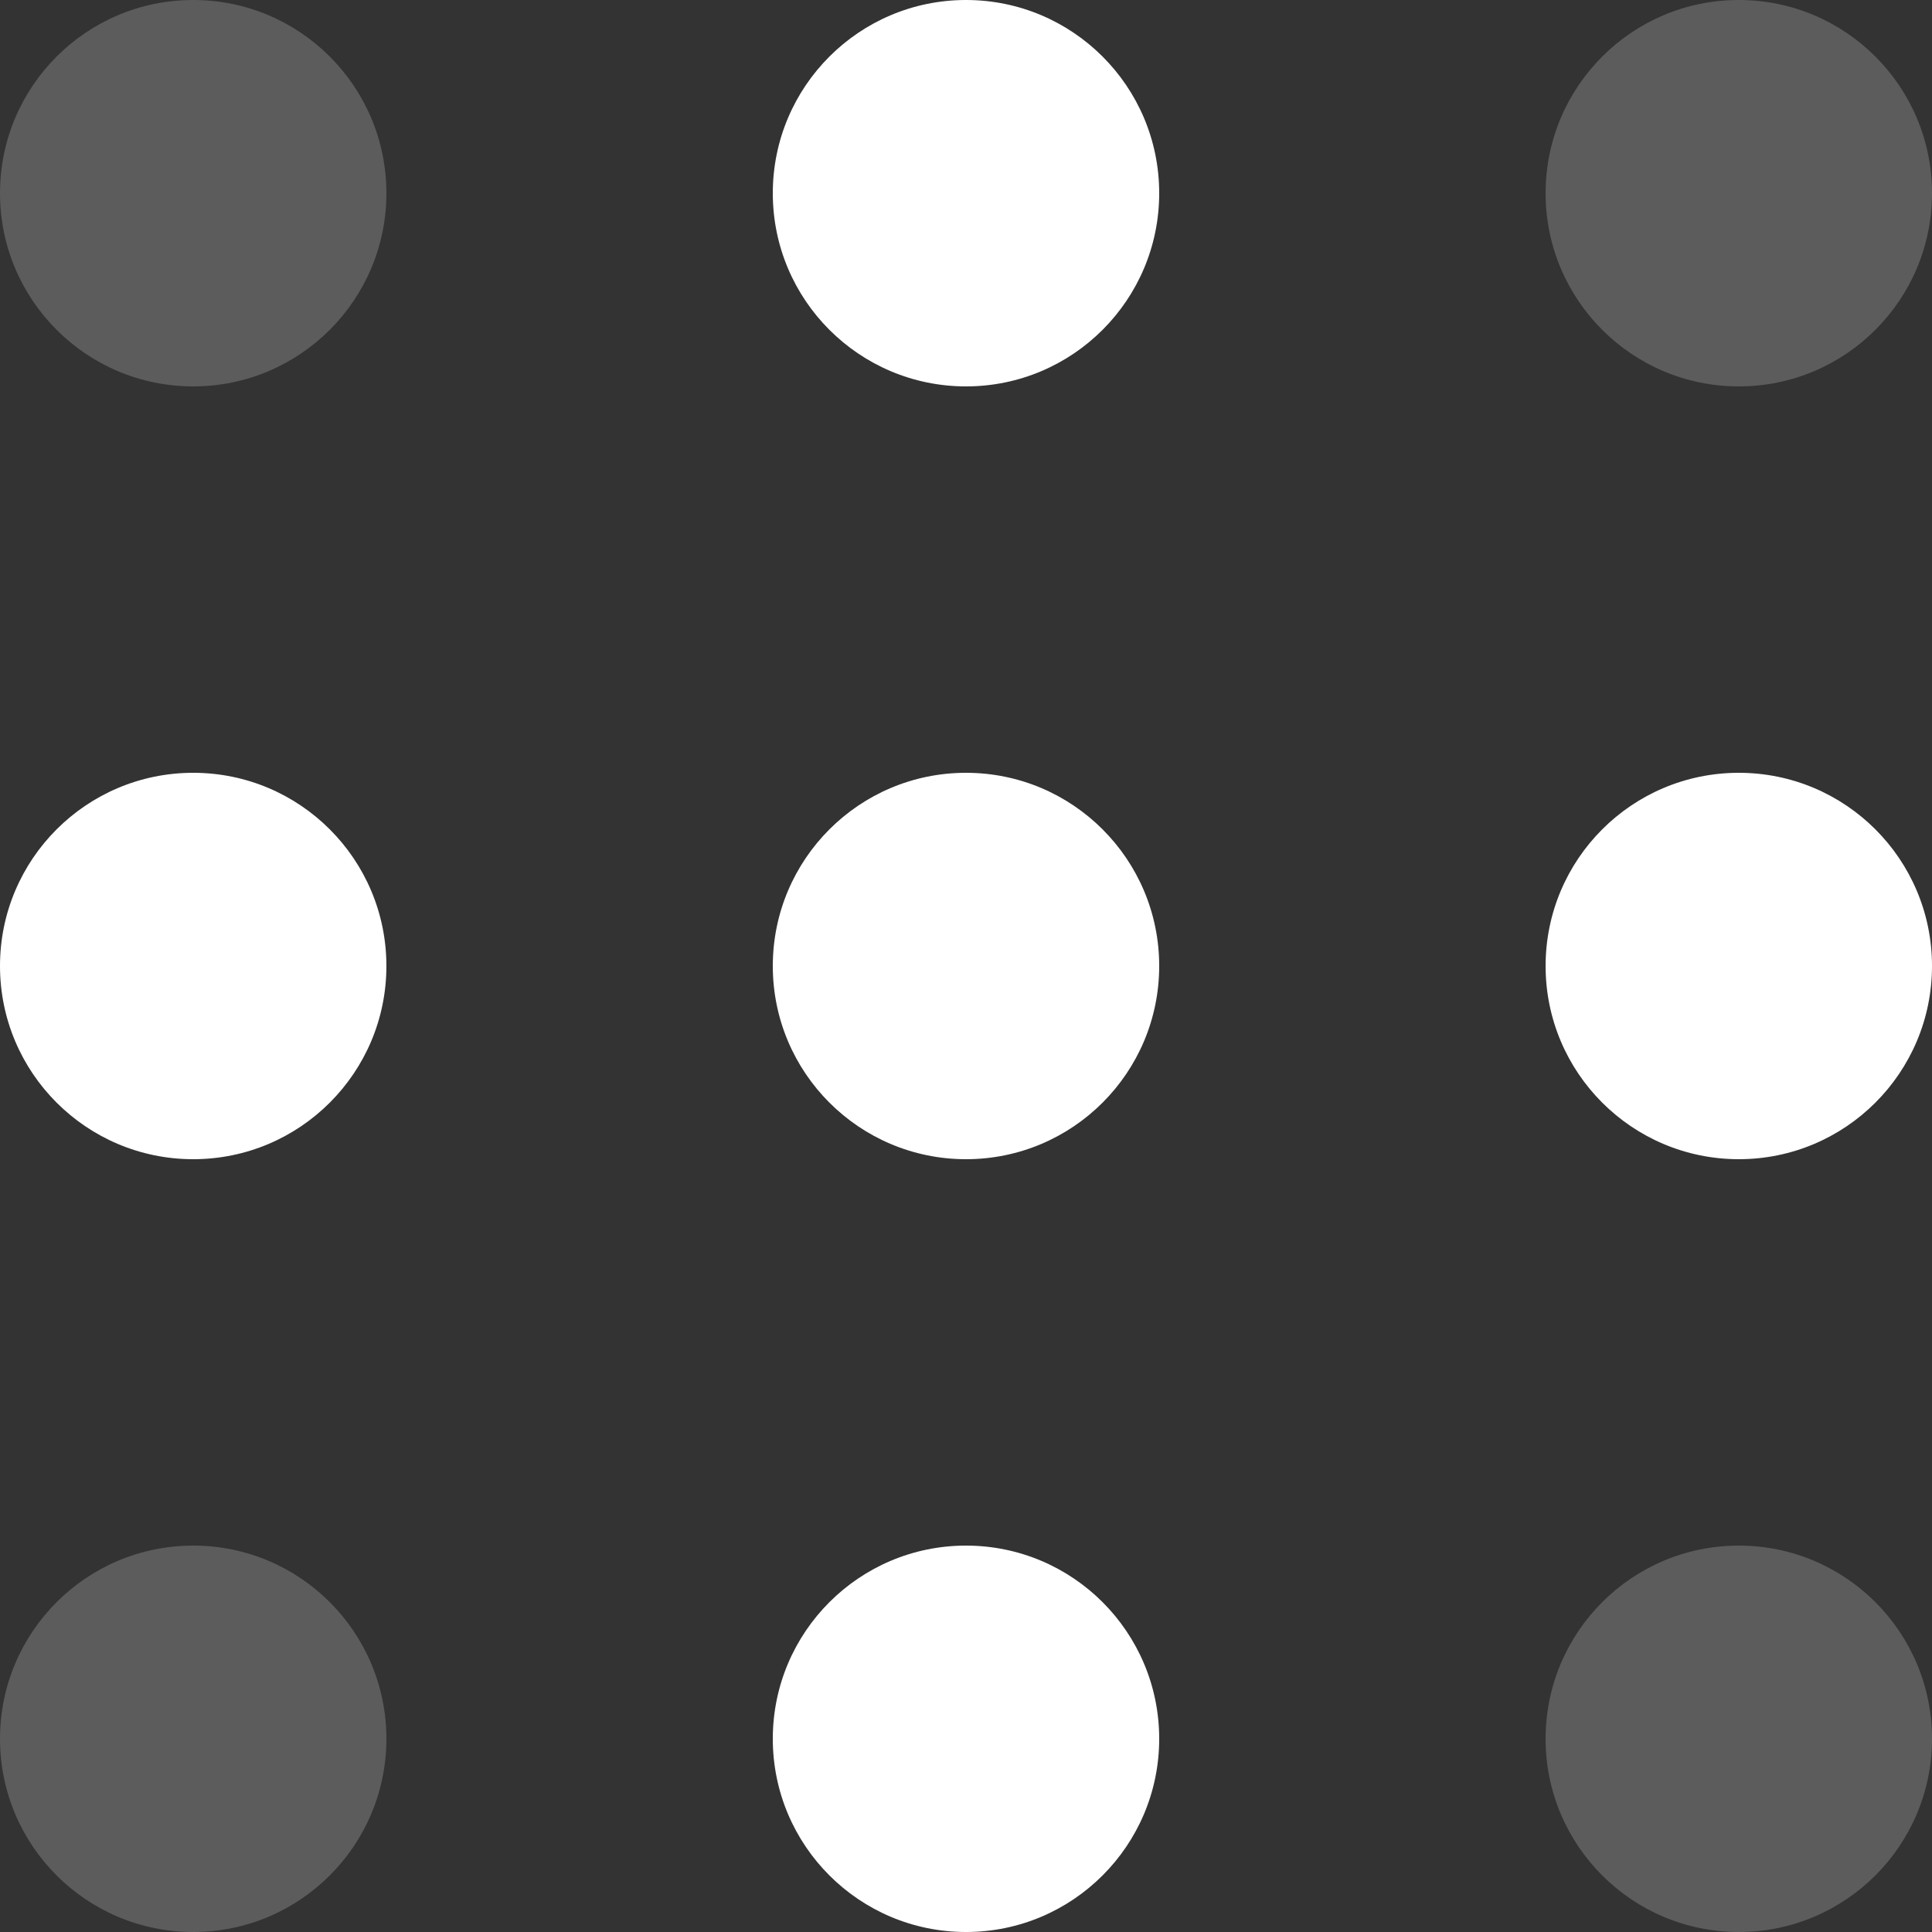 <svg width="30" height="30" viewBox="0 0 30 30" fill="none" xmlns="http://www.w3.org/2000/svg">
<rect x="0" y="0" width="30" height="30" fill="#333333" stroke="none"/>
<circle cx="15" cy="15" r="3" fill="white"/>
<circle cx="15" cy="27" r="3" fill="white"/>
<circle cx="15" cy="3" r="3" fill="white"/>
<circle opacity="0.2" cx="3" cy="3" r="3" fill="white"/>
<circle opacity="0.2" cx="27" cy="3" r="3" fill="white"/>
<circle cx="27" cy="15" r="3" fill="white"/>
<circle opacity="0.2" cx="27" cy="27" r="3" fill="white"/>
<circle cx="3" cy="15" r="3" fill="white"/>
<circle opacity="0.2" cx="3" cy="27" r="3" fill="white"/>
</svg>
